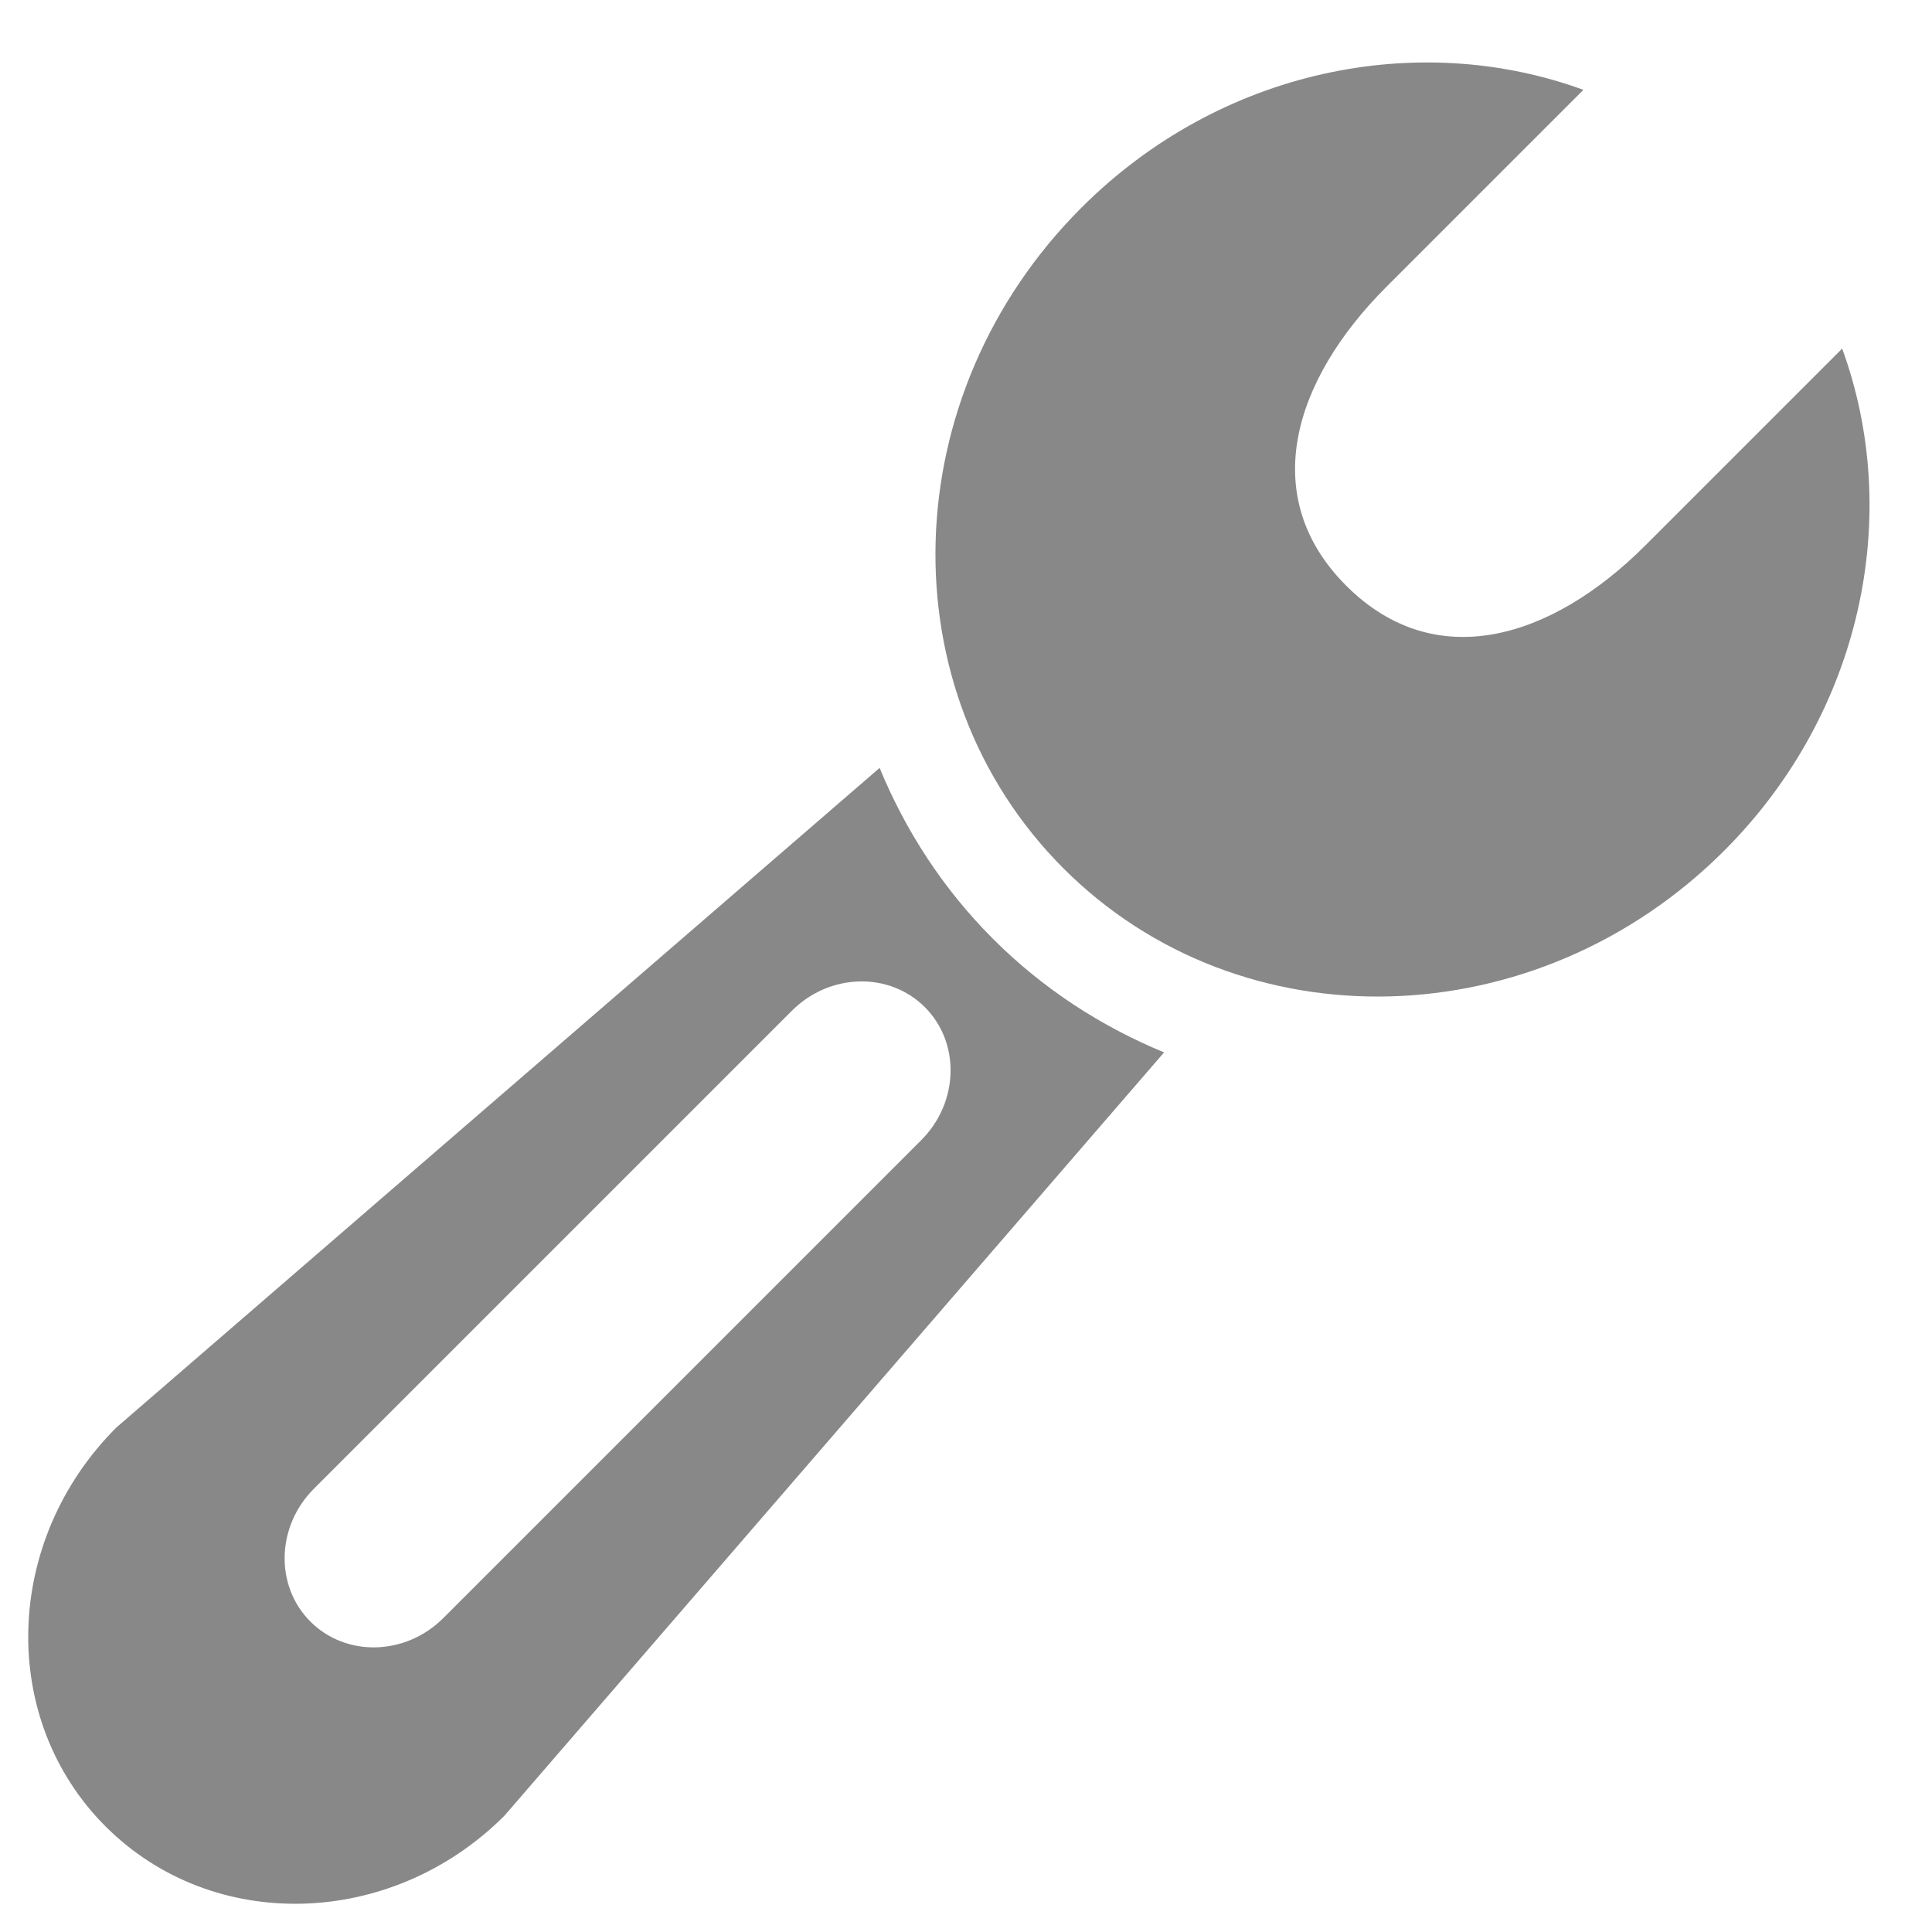 <?xml version="1.0" encoding="UTF-8" standalone="no"?>
<svg width="17px" height="17px" viewBox="0 0 17 17" version="1.1" xmlns="http://www.w3.org/2000/svg" xmlns:xlink="http://www.w3.org/1999/xlink">
    <!-- Generator: Sketch 41.2 (35397) - http://www.bohemiancoding.com/sketch -->
    <title>icon-hardening</title>
    <desc>Created with Sketch.</desc>
    <defs></defs>
    <g id="Symbols" stroke="none" stroke-width="1" fill="none" fill-rule="evenodd">
        <g id="File-Scanning---Item---Default" transform="translate(-682, -16)" fill="#888888">
            <path d="M690.805,31.602 C690.805,32.071 690.444,32.451 690,32.451 C689.556,32.451 689.195,32.071 689.195,31.602 L689.195,25.655 C689.195,25.186 689.556,24.805 690,24.805 C690.444,24.805 690.805,25.186 690.805,25.655 L690.805,31.602 L690.805,31.602 Z M691.77,23.598 C691.221,23.826 690.626,23.956 690,23.956 C689.374,23.956 688.779,23.826 688.23,23.598 L687.585,32.451 C687.585,33.859 688.666,35 690,35 C691.334,35 692.415,33.859 692.415,32.451 L691.77,23.598 Z M691.61,15 L691.61,17.451 C691.61,18.617 691.105,19.561 690,19.561 C688.895,19.561 688.39,18.617 688.39,17.451 L688.39,15 C686.984,15.654 686,17.133 686,18.858 C686,21.189 687.791,23.079 690,23.079 C692.209,23.079 694,21.189 694,18.858 C694,17.133 693.016,15.654 691.61,15 Z" id="icon-hardening" transform="translate(690, 25) rotate(45) translate(-690, -25) "></path>
        </g>
    </g>
</svg>